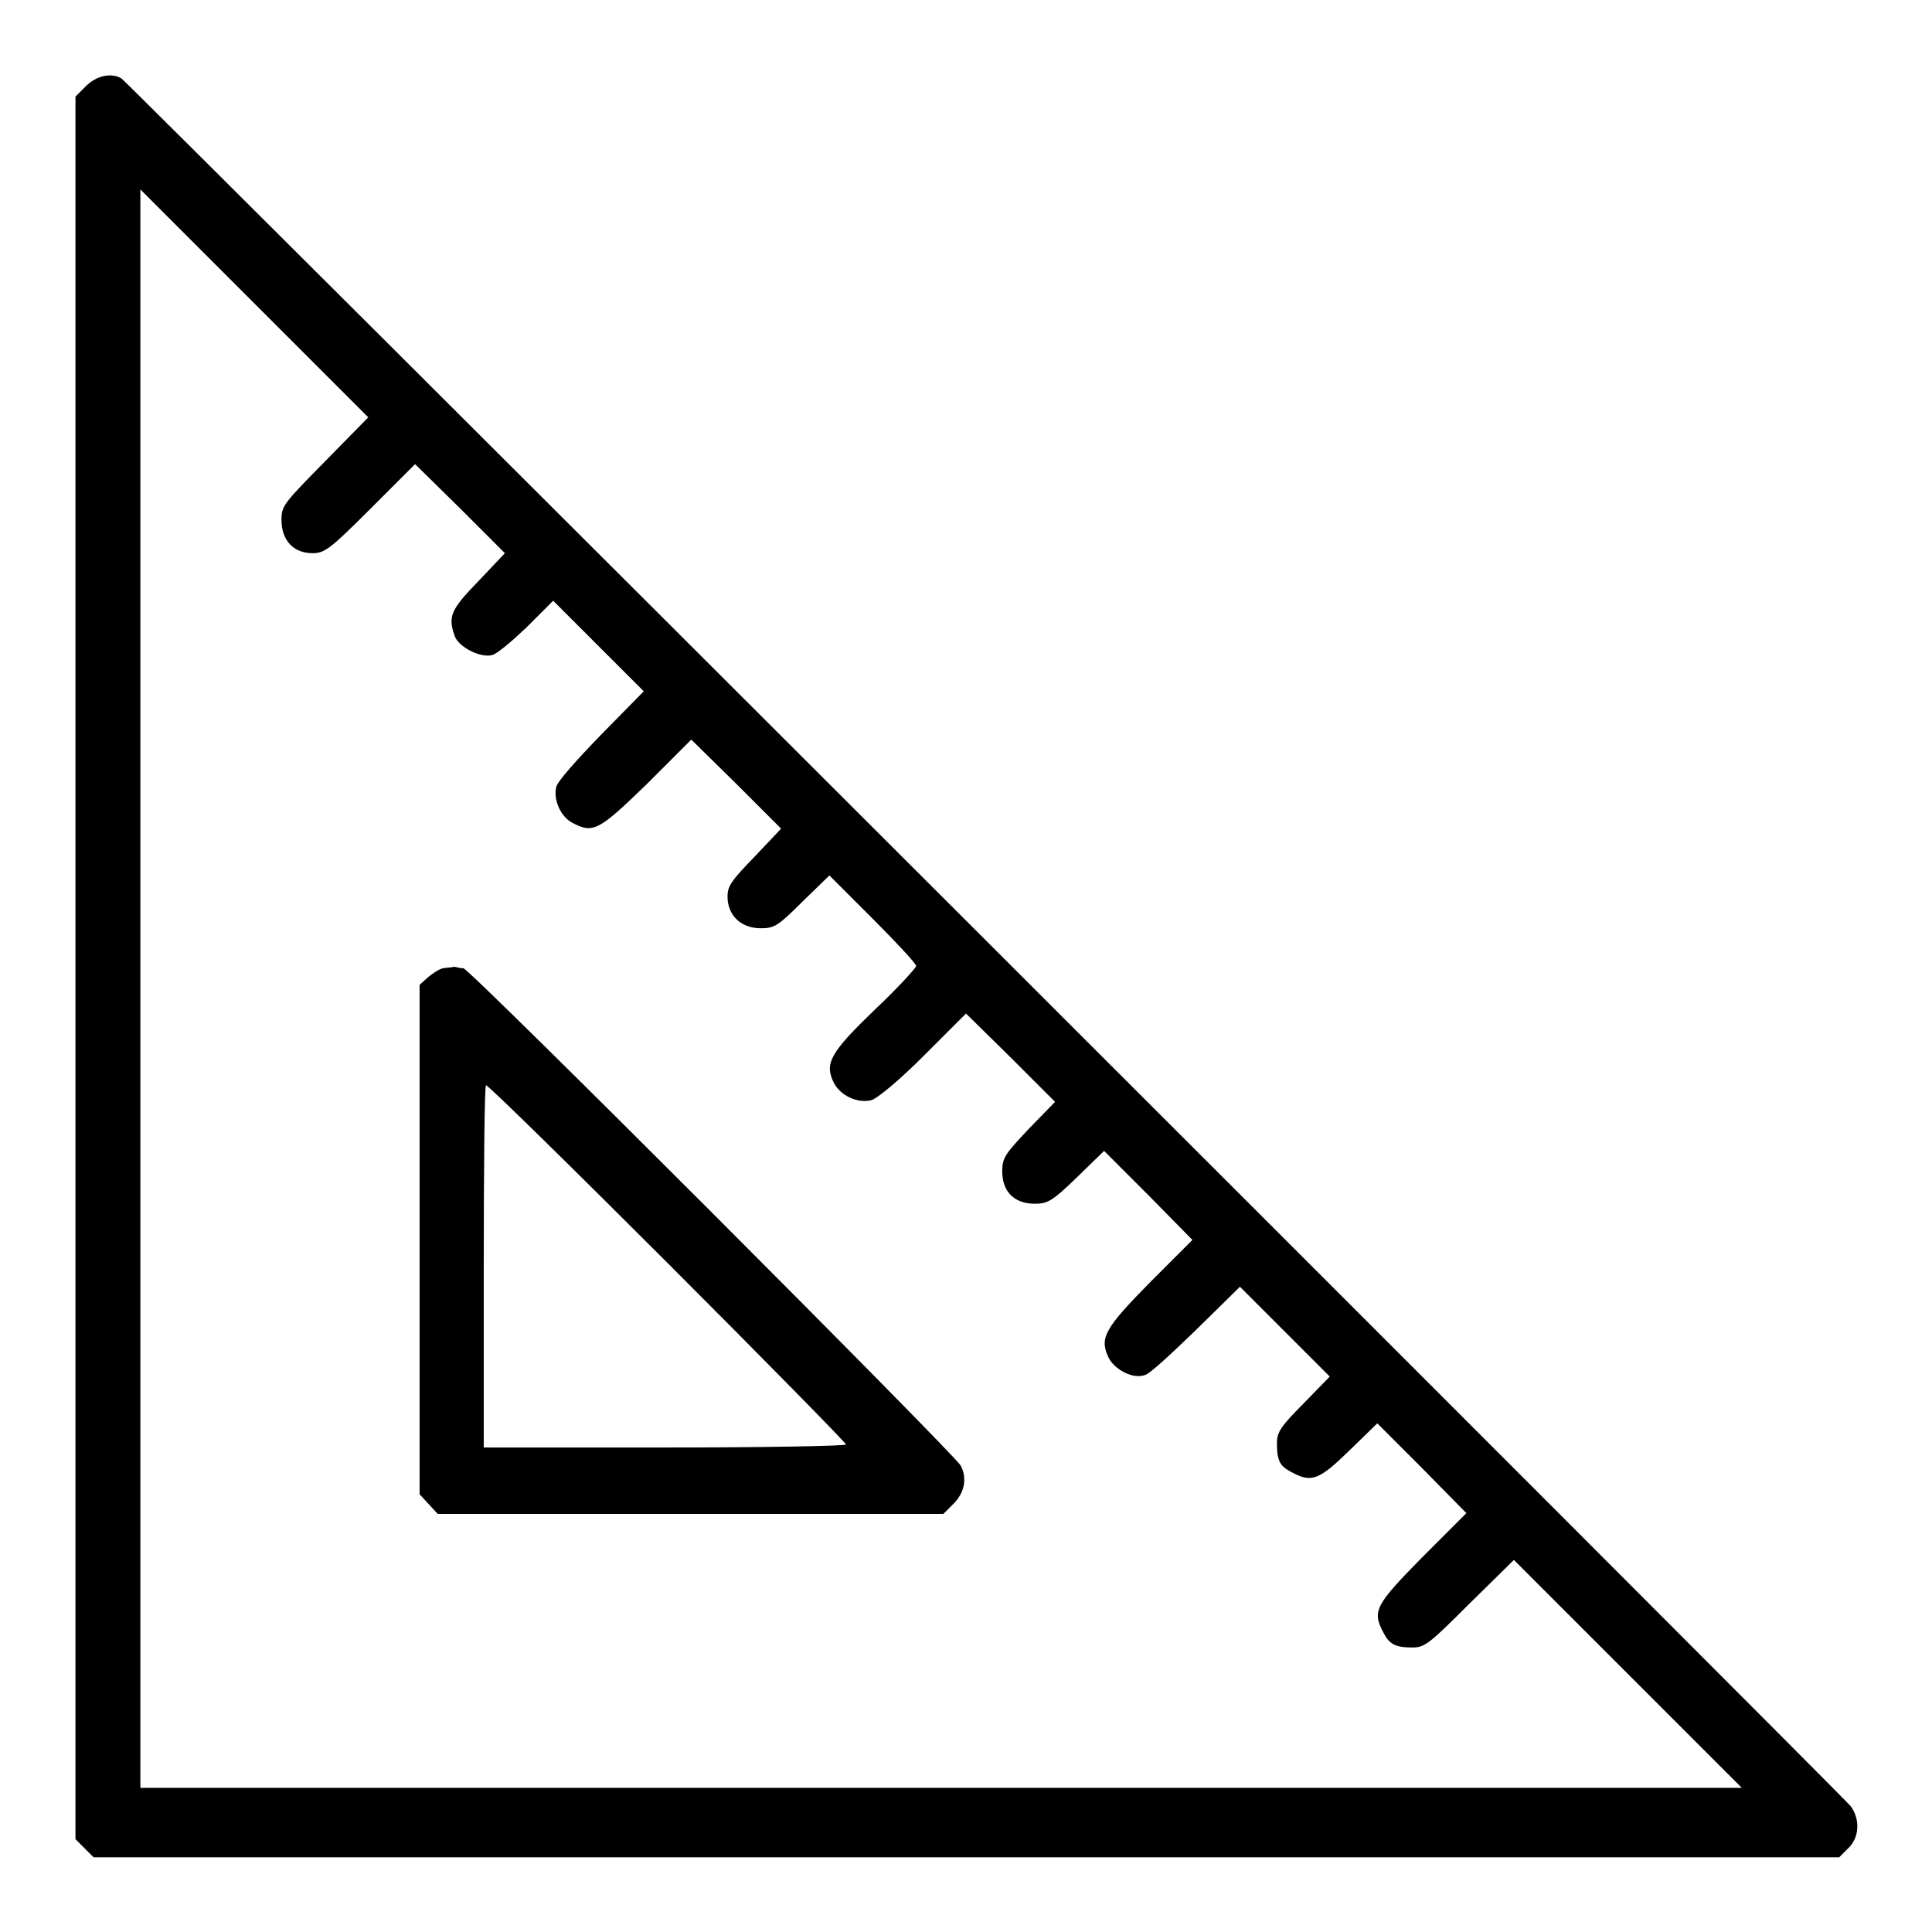 <?xml version="1.0" encoding="utf-8"?>
<!-- Svg Vector Icons : http://www.onlinewebfonts.com/icon -->
<!DOCTYPE svg PUBLIC "-//W3C//DTD SVG 1.1//EN" "http://www.w3.org/Graphics/SVG/1.1/DTD/svg11.dtd">
<svg version="1.1" xmlns="http://www.w3.org/2000/svg" xmlns:xlink="http://www.w3.org/1999/xlink" x="0px" y="0px" viewBox="0 0 256 256" enable-background="new 0 0 256 256" xml:space="preserve">
<g><g><g><path fill="#000000" d="M11.4,11.4L10,12.8v115.5v115.4l1.2,1.2l1.2,1.2H128h115.7l1.2-1.2c1.5-1.4,1.6-3.9,0.3-5.6C243.9,237.7,17,11,16.1,10.4C14.8,9.6,12.8,10,11.4,11.4z M43.1,61.1c-5.5,5.6-5.8,5.9-5.8,7.8c0,2.7,1.6,4.4,4.1,4.4c1.6,0,2.3-0.5,7.7-5.9l5.9-5.9l6,5.9l5.9,5.9l-3.5,3.7c-3.7,3.8-4.1,4.7-3.1,7.4c0.6,1.4,3.4,2.8,4.9,2.4c0.6-0.1,2.6-1.8,4.6-3.7l3.5-3.5l6,6l6,6l-5.7,5.8c-3.1,3.2-5.8,6.2-5.9,6.9c-0.4,1.7,0.6,3.9,2.1,4.7c2.8,1.5,3.5,1.1,9.9-5.1l5.9-5.9l6,5.9l5.9,5.9l-3.5,3.7c-3.1,3.2-3.6,3.9-3.6,5.3c0,2.5,1.8,4.2,4.4,4.2c1.8,0,2.3-0.3,5.5-3.5l3.6-3.5l5.7,5.7c3.2,3.2,5.8,6,5.8,6.3c0,0.2-2.4,2.9-5.5,5.8c-5.9,5.7-6.7,7.1-5.4,9.7c0.9,1.7,3.1,2.7,4.9,2.3c0.8-0.2,3.7-2.6,7-5.9l5.6-5.6l5.9,5.8l5.9,5.9l-3.5,3.6c-3.1,3.3-3.5,3.8-3.5,5.6c0,2.7,1.6,4.3,4.3,4.3c1.7,0,2.3-0.3,5.6-3.5l3.6-3.5l5.9,5.9l5.8,5.9l-5.6,5.6c-5.9,6-6.7,7.3-5.6,9.8c0.7,1.7,3.3,3.1,4.9,2.5c0.6-0.1,3.6-2.9,6.8-6l5.8-5.7l6,6l5.9,5.9l-3.5,3.6c-3,3-3.5,3.8-3.5,5.2c0,2.4,0.4,3.1,2,3.9c2.6,1.4,3.6,1,7.6-2.9l3.7-3.6l5.9,5.9l5.9,6l-5.9,5.9c-6.2,6.3-6.6,7.1-5.1,9.9c0.8,1.6,1.6,2,3.9,2c1.6,0,2.3-0.6,7.5-5.8l5.9-5.8l15.1,15.1l15.1,15.1H124.7H18.6V131.3V25.1l15.1,15.1l15.1,15.1L43.1,61.1z"/><path fill="#000000" d="M58.7,128.3c-0.5,0.1-1.4,0.7-2,1.2l-1.1,1v33.7V198l1.2,1.3l1.2,1.3h33.6H125l1.2-1.2c1.6-1.5,2-3.5,1.1-5.2c-0.9-1.6-65.1-65.9-65.9-65.9c-0.3,0-0.8-0.1-1.2-0.2C59.9,128.2,59.2,128.2,58.7,128.3z M88.5,167.4c13,13,23.6,23.8,23.6,24c0,0.2-10.8,0.4-24,0.4h-24v-24c0-13.2,0.1-24,0.3-24C64.7,143.8,75.5,154.4,88.5,167.4z"/></g></g></g>
</svg>